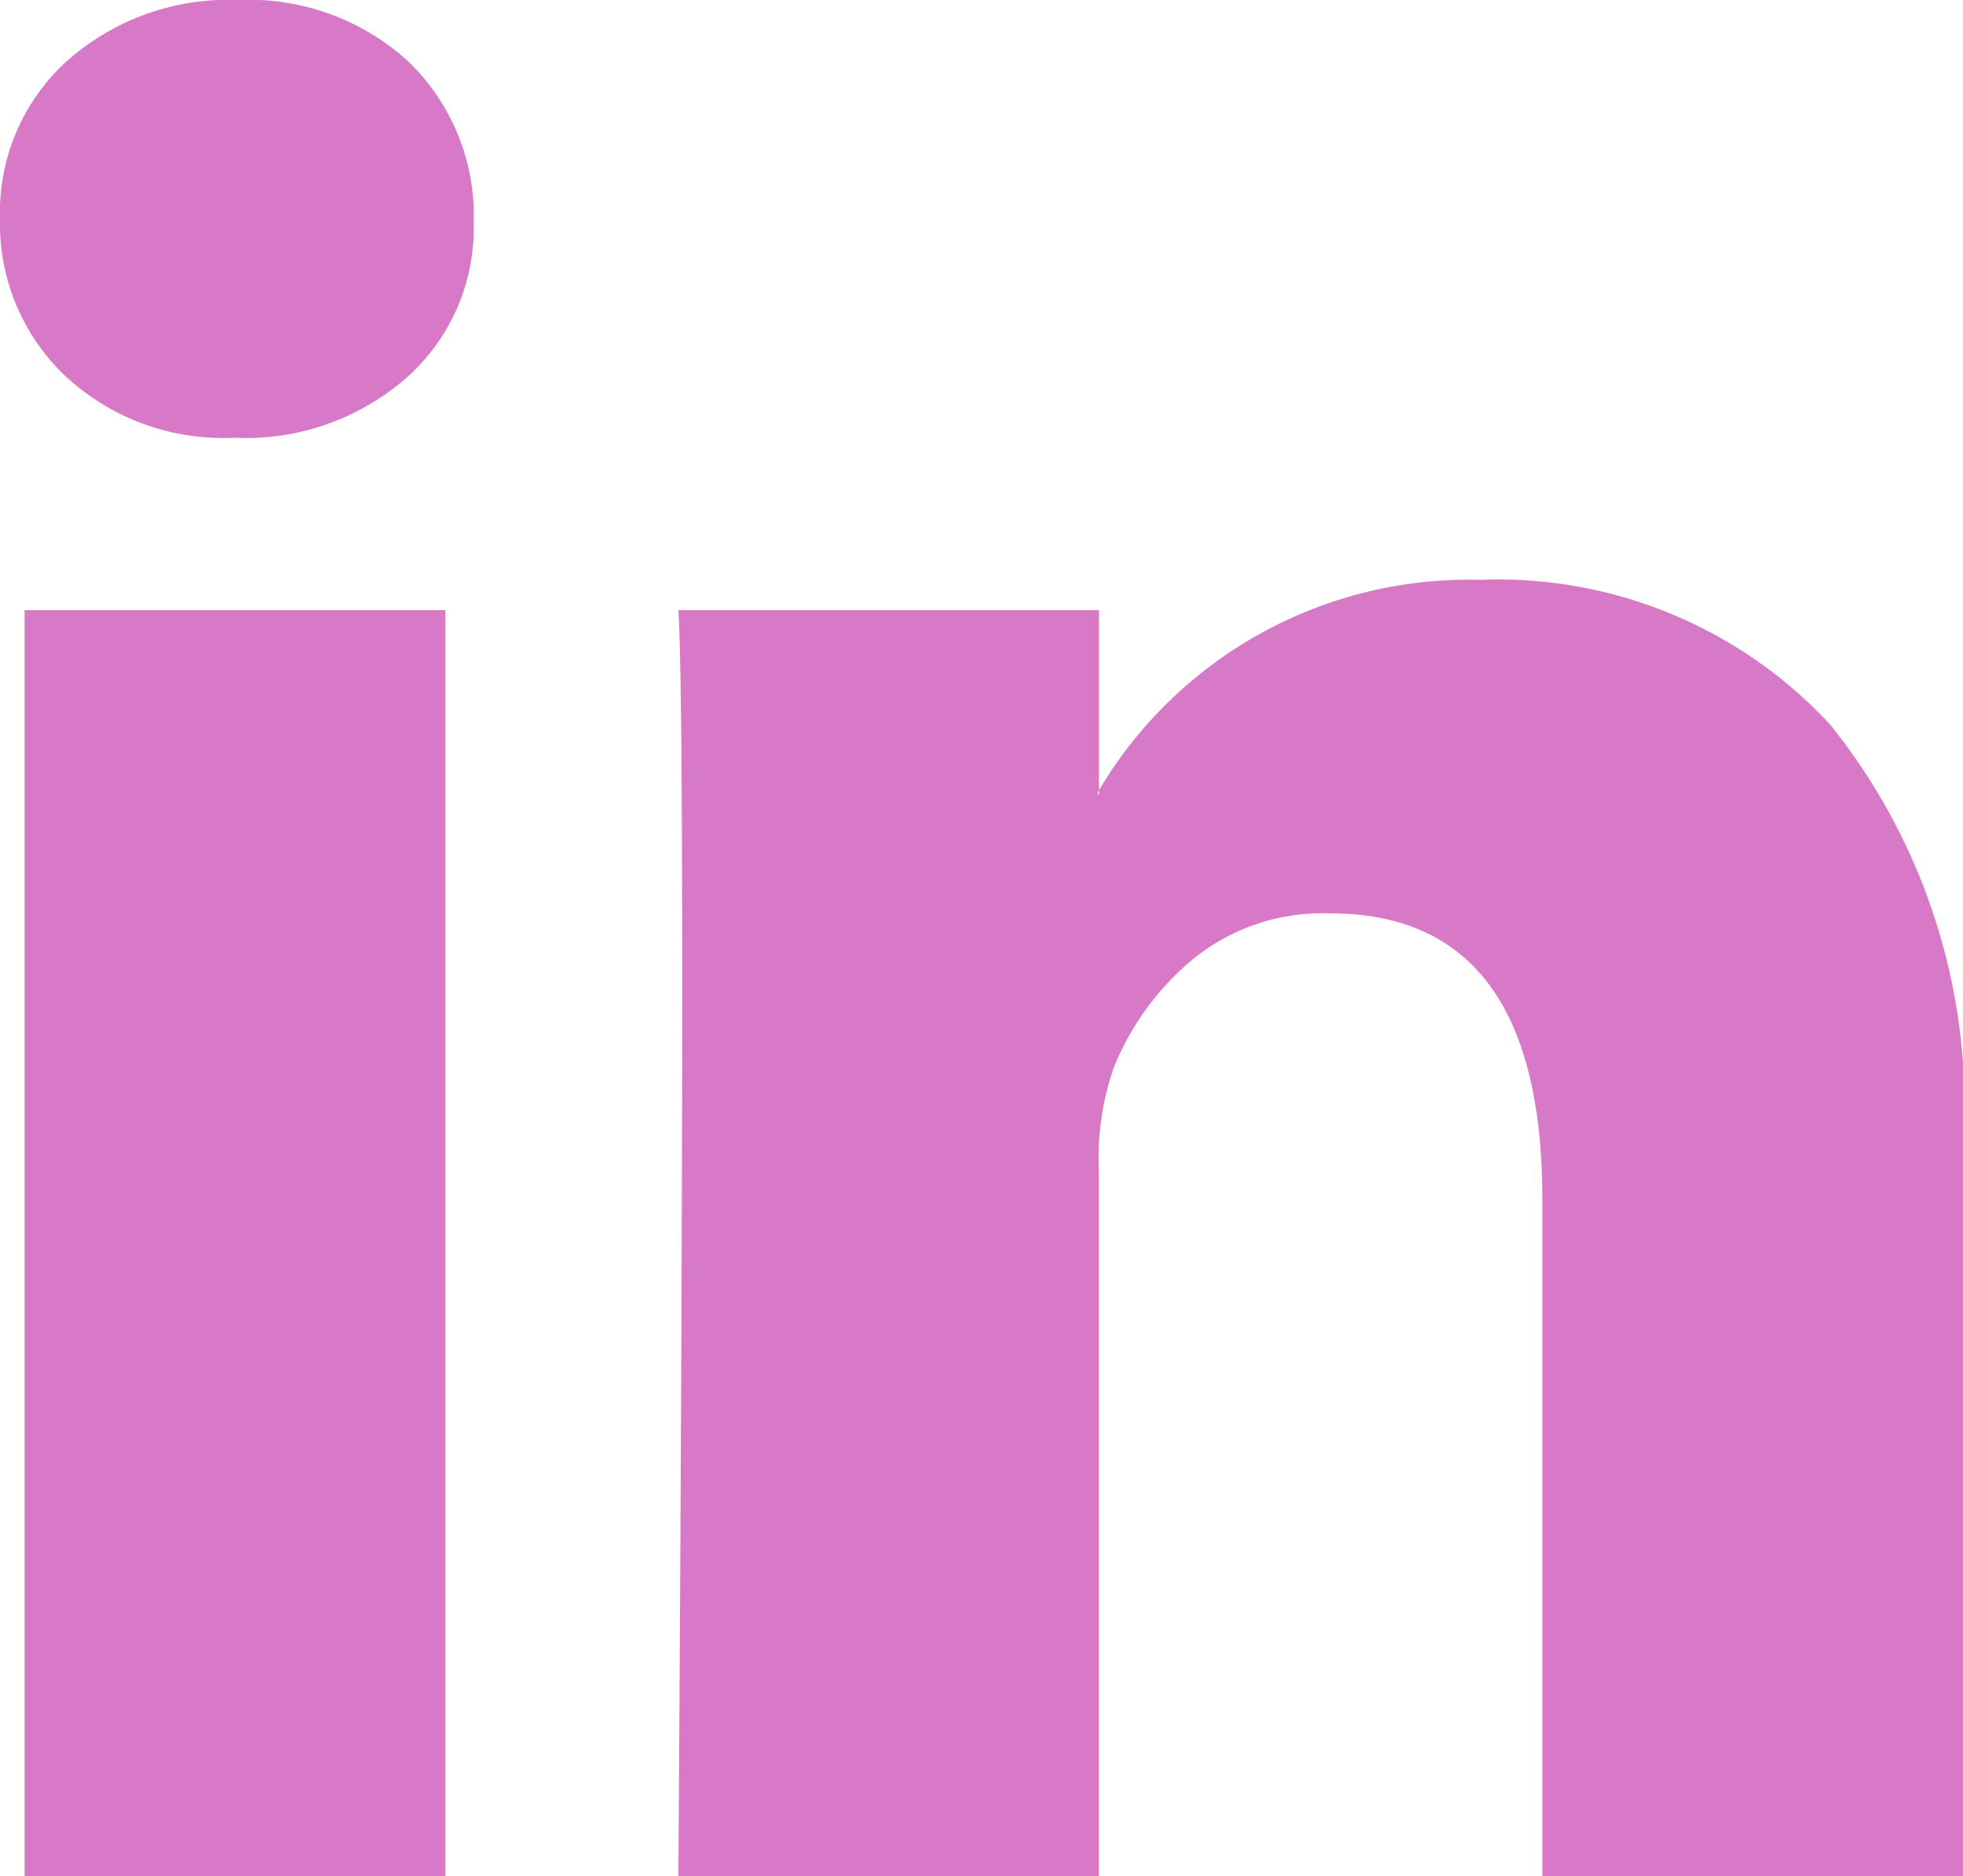<svg xmlns="http://www.w3.org/2000/svg" width="19.955" height="19.069" viewBox="0 0 19.955 19.069">
  <path id="Icon_zocial-linkedin" data-name="Icon zocial-linkedin" d="M-.18,2.431A2.074,2.074,0,0,1,.494.842,2.473,2.473,0,0,1,2.247.216,2.4,2.4,0,0,1,3.961.832a2.173,2.173,0,0,1,.674,1.657A2.028,2.028,0,0,1,3.981,4.03a2.478,2.478,0,0,1-1.772.636H2.189A2.357,2.357,0,0,1,.475,4.03a2.135,2.135,0,0,1-.655-1.6ZM.07,19.285V6.418H4.347V19.285H.07Zm6.645,0h4.276V12.1a2.773,2.773,0,0,1,.154-1.04,2.794,2.794,0,0,1,.819-1.108A2.093,2.093,0,0,1,13.342,9.5q2.157,0,2.157,2.909v6.877h4.276V11.908a6.2,6.2,0,0,0-1.348-4.324A4.6,4.6,0,0,0,14.864,6.11a4.371,4.371,0,0,0-3.872,2.138v.039h-.019l.019-.039V6.418H6.716q.039.616.039,3.833t-.039,9.034Z" transform="translate(0.18 -0.216)" fill="#d779c6"/>
</svg>
